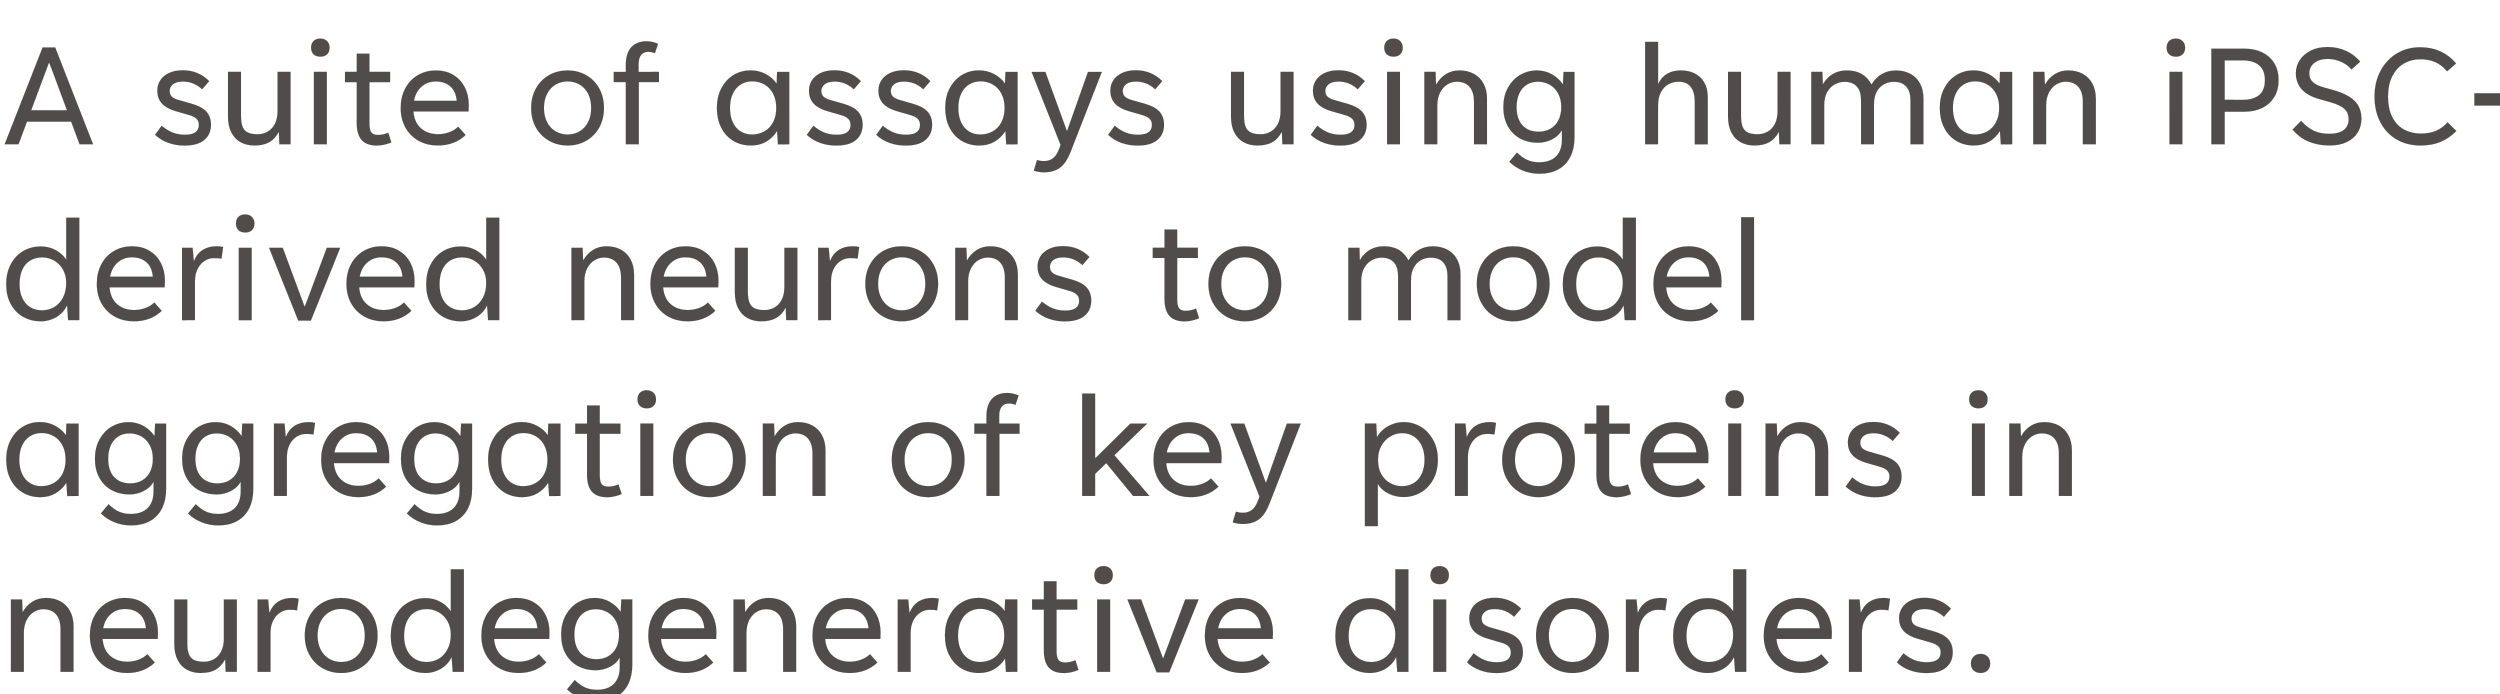 <svg width="118.86" height="33" viewBox="0 0 118.86 33" xmlns="http://www.w3.org/2000/svg"><g fill="#514c4c" stroke="#000"><path d="M4.423 6.86h-.639l-.4-1.076H1.28L.88 6.86H.222l1.803-4.6h.6zM2.319 2.998L1.48 5.246h1.707l-.835-2.248zM8.786 6.92q-.423 0-.781-.129-.358-.128-.63-.38l.312-.43q.249.211.514.319.266.107.592.107.664 0 .664-.47 0-.179-.111-.29-.111-.112-.364-.182l-.63-.182q-.438-.126-.655-.365-.217-.24-.217-.61 0-.264.137-.483.137-.219.412-.35.274-.132.66-.132.375 0 .692.131.317.132.562.384l-.334.386q-.393-.367-.912-.367-.316 0-.473.13-.158.13-.158.315 0 .167.094.266.095.098.321.165l.624.178q.486.137.705.376.219.24.219.622 0 .456-.314.723-.313.267-.93.267zM12.095 6.916q-.36 0-.642-.149-.282-.148-.447-.458-.165-.31-.165-.78V3.42h.616v2.085q0 .33.074.52.074.188.247.274.172.085.473.085.252 0 .467-.119.216-.118.347-.367.132-.249.132-.612V3.42h.616V6.86h-.53l-.023-.579h-.015q-.167.323-.443.479-.277.156-.707.156zM15.234 2.693q-.204 0-.323-.11-.119-.112-.119-.316 0-.2.117-.316.117-.115.325-.115.197 0 .315.12.119.118.119.31 0 .201-.117.314-.117.113-.317.113zm.304 4.167h-.612V3.42h.612zM18.606 6.767q-.133.063-.324.108-.191.044-.355.044-.497 0-.73-.261-.234-.262-.234-.81V3.902h-.56v-.482h.56v-.865h.6v.865h.984v.482h-.983v1.97q0 .312.094.429.095.116.31.116.249 0 .49-.107zM22.287 5.001q0 .145-.011.297h-2.623q.044.527.363.805.32.278.81.278.277 0 .53-.092.252-.093.43-.264l.349.393q-.249.242-.583.37-.334.128-.742.128-.493 0-.894-.217-.4-.217-.632-.622-.232-.404-.232-.942 0-.53.217-.935t.599-.627q.382-.223.857-.223.467 0 .822.21.354.21.547.584.193.375.193.857zm-1.573-1.128q-.393 0-.674.247-.28.247-.361.673h2.037q-.038-.445-.301-.682-.263-.238-.701-.238zM26.988 6.916q-.486 0-.881-.223-.396-.223-.624-.627-.228-.404-.228-.931t.228-.933q.228-.407.624-.63.395-.222.88-.222.483 0 .878.223.395.222.622.629.226.406.226.933t-.226.931q-.227.404-.62.627-.393.223-.88.223zm0-.52q.315 0 .57-.15.253-.15.402-.436.148-.286.148-.675 0-.393-.146-.68-.147-.285-.403-.435-.256-.15-.571-.15-.316 0-.572.15-.256.15-.406.438-.15.287-.15.677 0 .39.15.675.15.286.406.436.256.15.572.15zM31.329 3.42v.483h-.958V6.86h-.616V3.903h-.575v-.482h.575v-.323q0-.571.26-.853.26-.282.735-.282.126 0 .269.033.143.033.265.085l-.148.446q-.156-.064-.32-.064-.21 0-.333.147-.123.147-.123.429v.382zM35.7 6.916q-.468 0-.834-.22-.365-.218-.573-.623-.208-.404-.208-.942 0-.53.214-.937.213-.406.578-.627.366-.22.807-.22.397 0 .726.178.328.178.502.437h.015l.019-.541h.579V6.86l-.538.004-.041-.62h-.015q-.186.3-.497.486-.312.186-.735.186zm.047-.52q.334 0 .598-.15.263-.15.413-.436.15-.286.15-.679 0-.39-.15-.677-.15-.288-.411-.438-.262-.15-.581-.15-.308 0-.55.15-.24.15-.376.436-.135.286-.135.68 0 .392.131.678.132.286.37.436.237.15.541.15zM39.77 6.92q-.424 0-.782-.129-.358-.128-.629-.38l.312-.43q.249.211.514.319.265.107.592.107.664 0 .664-.47 0-.179-.112-.29-.11-.112-.363-.182l-.63-.182q-.439-.126-.656-.365-.217-.24-.217-.61 0-.264.137-.483.138-.219.412-.35.275-.132.66-.132.375 0 .693.131.317.132.562.384l-.334.386q-.393-.367-.913-.367-.315 0-.473.13-.158.13-.158.315 0 .167.095.266.095.098.32.165l.624.178q.486.137.705.376.219.24.219.622 0 .456-.313.723-.314.267-.93.267zM43.071 6.92q-.423 0-.78-.129-.359-.128-.63-.38l.312-.43q.249.211.514.319.265.107.592.107.664 0 .664-.47 0-.179-.112-.29-.11-.112-.363-.182l-.63-.182q-.439-.126-.656-.365-.217-.24-.217-.61 0-.264.137-.483.138-.219.412-.35.275-.132.66-.132.375 0 .693.131.317.132.562.384l-.334.386q-.393-.367-.913-.367-.315 0-.473.13-.158.13-.158.315 0 .167.095.266.095.098.321.165l.623.178q.486.137.705.376.22.24.22.622 0 .456-.314.723-.314.267-.93.267zM46.555 6.916q-.467 0-.833-.22-.365-.218-.573-.623-.208-.404-.208-.942 0-.53.213-.937.214-.406.58-.627.365-.22.806-.22.397 0 .726.178.328.178.502.437h.015l.019-.541h.578V6.86l-.538.004-.04-.62h-.015q-.186.3-.497.486-.312.186-.735.186zm.048-.52q.334 0 .598-.15.263-.15.413-.436.15-.286.15-.679 0-.39-.15-.677-.15-.288-.412-.438-.261-.15-.58-.15-.308 0-.55.15-.24.15-.376.436-.135.286-.135.68 0 .392.131.678.132.286.37.436.237.15.541.15zM49.642 8.192q-.119 0-.25-.02-.132-.02-.24-.058l.152-.505q.1.03.17.041.068.011.15.011.259 0 .435-.131.176-.132.284-.421l.082-.22-1.377-3.468h.653l1.02 2.8h.015l.991-2.8h.657l-1.488 3.806q-.212.546-.516.755-.304.21-.738.21zM54.098 6.92q-.423 0-.781-.129-.358-.128-.63-.38l.313-.43q.248.211.513.319.266.107.592.107.664 0 .664-.47 0-.179-.111-.29-.111-.112-.364-.182l-.63-.182q-.438-.126-.655-.365-.217-.24-.217-.61 0-.264.137-.483.137-.219.412-.35.274-.132.66-.132.375 0 .692.131.317.132.562.384l-.334.386q-.393-.367-.912-.367-.316 0-.473.13-.158.13-.158.315 0 .167.095.266.094.098.32.165l.624.178q.486.137.705.376.219.24.219.622 0 .456-.314.723-.313.267-.93.267zM59.782 6.916q-.36 0-.642-.149-.282-.148-.447-.458-.165-.31-.165-.78V3.42h.616v2.085q0 .33.074.52.074.188.247.274.172.085.473.085.252 0 .467-.119.215-.118.347-.367.132-.249.132-.612V3.42h.616V6.86h-.531l-.022-.579h-.015q-.167.323-.443.479-.277.156-.707.156zM63.73 6.92q-.424 0-.782-.129-.358-.128-.629-.38l.312-.43q.249.211.514.319.265.107.592.107.664 0 .664-.47 0-.179-.111-.29-.112-.112-.364-.182l-.63-.182q-.439-.126-.656-.365-.217-.24-.217-.61 0-.264.138-.483.137-.219.411-.35.275-.132.66-.132.376 0 .693.131.317.132.562.384l-.334.386q-.393-.367-.913-.367-.315 0-.473.13-.157.13-.157.315 0 .167.094.266.095.098.321.165l.623.178q.486.137.705.376.22.24.22.622 0 .456-.314.723-.314.267-.93.267zM66.256 2.693q-.204 0-.323-.11-.119-.112-.119-.316 0-.2.117-.316.117-.115.325-.115.197 0 .315.12.119.118.119.31 0 .201-.117.314-.117.113-.317.113zm.304 4.167h-.612V3.42h.612zM67.721 6.86V3.42h.531l.022.594h.011q.178-.311.46-.488.282-.176.642-.176.382 0 .68.158.296.158.463.464.167.306.167.732V6.86h-.616V4.845q0-.475-.215-.718t-.601-.243q-.234 0-.447.127-.214.126-.349.384-.135.257-.135.628V6.86zM73.198 8.259q-.42 0-.789-.147-.369-.146-.65-.42l.363-.439q.252.249.499.356.246.108.554.108.524 0 .805-.28.282-.28.282-.803v-.438h-.01q-.142.263-.459.427-.317.163-.68.163-.472 0-.843-.202-.37-.203-.582-.585-.212-.382-.212-.909t.219-.922q.219-.395.58-.606.362-.212.785-.212.397 0 .718.18.321.18.522.477h.007l.03-.586h.52V6.53q0 .534-.198.924-.196.39-.57.597-.372.208-.891.208zm-.045-1.996q.312 0 .555-.136.243-.135.382-.4.14-.266.14-.637 0-.374-.15-.647-.148-.273-.4-.416-.252-.143-.56-.143-.312 0-.542.149-.23.148-.352.421-.123.273-.123.636 0 .564.28.868.28.305.77.305zM78.217 6.86V1.989h.613V3.98h.014q.145-.308.416-.47.27-.16.66-.16.36 0 .65.142.29.143.456.43.167.288.167.707v2.23h-.616V4.85q0-.48-.195-.723-.194-.243-.577-.243-.252 0-.474.117-.223.117-.362.375-.14.258-.14.655V6.86zM83.412 6.916q-.36 0-.642-.149-.282-.148-.447-.458-.165-.31-.165-.78V3.42h.616v2.085q0 .33.074.52.074.188.246.274.173.085.474.085.252 0 .467-.119.215-.118.347-.367.132-.249.132-.612V3.42h.615V6.86h-.53l-.022-.579h-.015q-.167.323-.444.479-.276.156-.706.156zM86.116 6.86V3.42h.53l.016.58h.01q.19-.32.476-.485.286-.165.657-.165.411 0 .699.163.287.164.466.494h.018q.186-.315.484-.486.299-.17.659-.17.386 0 .682.153.297.154.466.455.169.3.169.73V6.86h-.616V4.764q0-.423-.202-.65-.202-.226-.592-.226-.263 0-.477.123-.213.122-.34.36-.125.237-.125.57V6.86h-.613v-2.1q0-.43-.204-.651-.204-.22-.586-.22-.234 0-.456.118-.223.119-.366.37-.142.25-.142.62V6.86zM93.84 6.916q-.467 0-.832-.22-.365-.218-.573-.623-.208-.404-.208-.942 0-.53.213-.937.214-.406.58-.627.365-.22.806-.22.397 0 .725.178.329.178.503.437h.015l.019-.541h.578V6.86l-.538.004-.04-.62h-.015q-.186.3-.497.486-.312.186-.735.186zm.05-.52q.333 0 .597-.15.263-.15.413-.436.15-.286.15-.679 0-.39-.15-.677-.15-.288-.412-.438-.261-.15-.58-.15-.308 0-.55.15-.24.15-.376.436-.135.286-.135.68 0 .392.131.678.132.286.37.436.237.15.541.15zM96.668 6.86V3.42h.53l.023.594h.011q.178-.311.46-.488.282-.176.642-.176.382 0 .679.158.297.158.464.464.167.306.167.732V6.86h-.616V4.845q0-.475-.215-.718-.216-.243-.601-.243-.234 0-.448.127-.213.126-.348.384-.136.257-.136.628V6.86zM103.454 2.693q-.204 0-.323-.11-.119-.112-.119-.316 0-.2.117-.316.117-.115.325-.115.197 0 .315.12.119.118.119.31 0 .201-.117.314-.117.113-.317.113zm.304 4.167h-.612V3.42h.612zM105.138 6.86V2.315h1.573q.475 0 .843.176.367.177.573.514.206.338.206.805 0 .468-.208.807-.208.34-.575.516t-.839.176h-.942V6.86zm1.47-2.111q.526 0 .801-.228t.275-.71q0-.48-.279-.711-.278-.232-.797-.232h-.839v1.88zM110.77 6.916q-1.139 0-1.773-.754l.408-.415q.286.323.601.47.315.146.746.146.441 0 .677-.18.236-.18.236-.521 0-.297-.199-.485-.198-.187-.677-.32l-.512-.145q-.575-.163-.848-.473-.273-.31-.273-.766 0-.323.182-.607t.522-.456q.339-.173.792-.173.497 0 .898.188.4.187.66.506l-.412.371q-.19-.23-.492-.365-.302-.136-.632-.136-.29 0-.488.093t-.297.248q-.098.156-.098.345 0 .249.156.405.156.156.53.263l.438.123q.716.2 1.035.525.32.324.32.84 0 .371-.18.66-.18.29-.52.451-.34.162-.8.162zM115.082 6.916q-.657 0-1.152-.295-.496-.295-.765-.824-.269-.529-.269-1.208 0-.686.286-1.22.286-.535.777-.828.492-.293 1.093-.293.545 0 .97.193.425.193.751.575l-.43.375q-.249-.3-.558-.438-.31-.137-.715-.137-.434 0-.782.204-.35.204-.551.605-.203.4-.203.964 0 .568.197.965t.551.597q.354.2.818.2.408 0 .716-.13.308-.129.55-.404l.419.412q-.353.353-.761.52-.408.167-.942.167zM117.642 4.437h2.296v.583h-2.296z" stroke-width=".004"/></g><g fill="#514c4c" stroke="#000"><path d="M1.933 15.276q-.453 0-.826-.208-.372-.208-.591-.607-.22-.399-.22-.94 0-.557.222-.965.22-.408.593-.623.373-.215.83-.215.382 0 .699.17.317.17.503.45h.007v-1.99h.62v4.872h-.531l-.048-.698h-.008q-.092.212-.278.384-.185.173-.438.271-.252.099-.534.099zm.067-.52q.311 0 .573-.152.262-.152.42-.449.157-.297.157-.708 0-.364-.16-.64-.16-.277-.42-.423-.262-.147-.567-.147-.319 0-.562.145-.243.144-.378.432-.135.288-.135.707 0 .382.135.662t.377.427q.24.146.56.146zM7.84 13.361q0 .145-.012.297H5.205q.045.527.364.805t.809.278q.278 0 .53-.092.253-.093.43-.264l.35.393q-.25.242-.583.37-.334.128-.742.128-.494 0-.894-.217t-.633-.622q-.232-.404-.232-.942 0-.53.217-.935t.6-.627q.382-.223.857-.223.467 0 .821.21.355.21.548.584.193.375.193.857zm-1.574-1.128q-.393 0-.673.247t-.362.673h2.037q-.037-.445-.3-.682-.264-.238-.702-.238zM8.656 15.22v-3.44h.5l.056.62h.015q.137-.345.412-.517.275-.173.672-.173.174 0 .296.037l-.078.55q-.081-.015-.154-.021-.072-.006-.21-.006-.222 0-.428.127-.206.126-.337.376-.132.25-.132.603v1.844zM11.661 11.053q-.204 0-.323-.11-.118-.112-.118-.316 0-.2.116-.316.117-.115.325-.115.197 0 .315.12.12.118.12.31 0 .201-.118.314-.117.113-.317.113zm.304 4.167h-.612v-3.44h.612zM14.778 15.242h-.598l-1.387-3.461h.649l1.031 2.782h.026l1.04-2.782h.634zM19.708 13.361q0 .145-.01.297h-2.624q.045.527.364.805t.809.278q.278 0 .53-.092.252-.093.43-.264l.35.393q-.25.242-.583.37-.334.128-.742.128-.494 0-.894-.217-.401-.217-.633-.622-.232-.404-.232-.942 0-.53.217-.935t.6-.627q.381-.223.856-.223.468 0 .822.21.354.21.547.584.193.375.193.857zm-1.573-1.128q-.393 0-.673.247t-.362.673h2.037q-.037-.445-.3-.682-.264-.238-.702-.238zM21.901 15.276q-.453 0-.825-.208-.373-.208-.592-.607-.22-.399-.22-.94 0-.557.222-.965.22-.408.593-.623.373-.215.83-.215.382 0 .699.17.317.17.503.45h.007v-1.99h.62v4.872h-.531l-.048-.698h-.008q-.092.212-.278.384-.185.173-.438.271-.252.099-.534.099zm.067-.52q.311 0 .573-.152.262-.152.42-.449.157-.297.157-.708 0-.364-.16-.64-.16-.277-.42-.423-.262-.147-.566-.147-.32 0-.563.145-.243.144-.378.432-.135.288-.135.707 0 .382.135.662t.377.427q.24.146.56.146zM27.17 15.22v-3.44h.53l.022.594h.011q.178-.311.46-.488.282-.176.642-.176.382 0 .68.158.296.158.463.464.167.306.167.732v2.156h-.616v-2.015q0-.475-.215-.718t-.601-.243q-.234 0-.447.127-.214.126-.349.384-.135.257-.135.628v1.837zM34.16 13.361q0 .145-.012.297h-2.623q.045.527.364.805t.809.278q.278 0 .53-.092.252-.093.43-.264l.35.393q-.25.242-.583.37-.334.128-.742.128-.494 0-.894-.217-.401-.217-.633-.622-.232-.404-.232-.942 0-.53.217-.935t.6-.627q.382-.223.856-.223.468 0 .822.21.355.21.547.584.193.375.193.857zm-1.574-1.128q-.393 0-.673.247t-.362.673h2.037q-.037-.445-.3-.682-.264-.238-.702-.238zM36.193 15.276q-.36 0-.642-.149-.282-.148-.447-.458-.165-.31-.165-.78V11.78h.615v2.085q0 .33.075.52.074.188.246.274.173.085.473.085.253 0 .468-.119.215-.118.347-.367.131-.249.131-.612V11.78h.616v3.439h-.53l-.022-.579h-.015q-.167.323-.444.479-.276.156-.706.156zM38.897 15.22v-3.44h.501l.056.62h.015q.137-.345.411-.517.275-.173.672-.173.174 0 .297.037l-.078.55q-.082-.015-.154-.021-.072-.006-.21-.006-.222 0-.428.127-.206.126-.338.376-.132.25-.132.603v1.844zM42.875 15.276q-.486 0-.882-.223-.395-.223-.623-.627-.228-.404-.228-.931t.228-.933q.228-.407.623-.63.396-.222.882-.222.482 0 .877.223.395.222.621.629.227.406.227.933t-.227.931q-.226.404-.62.627-.392.223-.878.223zm0-.52q.315 0 .57-.15.253-.15.402-.436.148-.286.148-.675 0-.393-.147-.68-.146-.285-.402-.435-.256-.15-.571-.15-.316 0-.572.15-.256.15-.406.438-.15.287-.15.677 0 .39.15.675.15.286.406.436.256.15.572.15zM45.416 15.22v-3.44h.53l.023.594h.01q.179-.311.461-.488.282-.176.642-.176.382 0 .679.158.297.158.464.464.167.306.167.732v2.156h-.616v-2.015q0-.475-.216-.718-.215-.243-.6-.243-.234 0-.448.127-.213.126-.348.384-.136.257-.136.628v1.837zM50.636 15.28q-.423 0-.78-.129-.359-.128-.63-.38l.312-.43q.249.211.514.319.265.107.592.107.664 0 .664-.47 0-.179-.112-.29-.11-.112-.363-.182l-.63-.182q-.439-.126-.656-.365-.217-.24-.217-.61 0-.264.137-.483.138-.219.412-.35.275-.132.66-.132.375 0 .693.131.317.132.562.384l-.334.386q-.393-.367-.913-.367-.315 0-.473.13-.158.13-.158.315 0 .167.095.266.095.098.321.165l.623.178q.486.137.705.376.22.24.22.622 0 .456-.314.723-.314.267-.93.267zM57.01 15.127q-.133.063-.324.108-.191.044-.355.044-.497 0-.73-.261-.234-.262-.234-.81v-1.945h-.56v-.482h.56v-.865h.6v.865h.984v.482h-.983v1.97q0 .312.094.429.095.116.31.116.249 0 .49-.107zM59.188 15.276q-.486 0-.881-.223t-.623-.627q-.229-.404-.229-.931t.229-.933q.228-.407.623-.63.395-.222.881-.222.482 0 .878.223.395.222.621.629.226.406.226.933t-.226.931q-.226.404-.62.627-.393.223-.879.223zm0-.52q.315 0 .57-.15.254-.15.402-.436.149-.286.149-.675 0-.393-.147-.68-.147-.285-.403-.435-.256-.15-.57-.15-.316 0-.572.15-.256.15-.407.438-.15.287-.15.677 0 .39.15.675.15.286.407.436.256.15.571.15zM64.104 15.22v-3.44h.53l.015.58h.012q.189-.32.474-.485.286-.165.657-.165.412 0 .7.163.287.164.465.494h.019q.185-.315.484-.486.299-.17.658-.17.386 0 .683.153.297.154.466.455.169.3.169.73v2.171h-.616v-2.096q0-.423-.203-.65-.202-.226-.591-.226-.264 0-.477.123-.213.122-.34.36-.126.237-.126.57v1.919h-.612v-2.1q0-.43-.204-.651-.204-.22-.586-.22-.234 0-.456.118-.223.119-.366.37-.143.25-.143.62v1.863zM71.947 15.276q-.486 0-.88-.223-.396-.223-.624-.627-.228-.404-.228-.931t.228-.933q.228-.407.623-.63.395-.222.881-.222.483 0 .878.223.395.222.621.629.227.406.227.933t-.227.931q-.226.404-.62.627-.393.223-.879.223zm0-.52q.316 0 .57-.15.254-.15.402-.436.149-.286.149-.675 0-.393-.147-.68-.146-.285-.402-.435-.256-.15-.572-.15-.315 0-.571.15-.256.15-.406.438-.15.287-.15.677 0 .39.15.675.15.286.406.436.256.15.571.15zM75.94 15.276q-.453 0-.826-.208-.373-.208-.592-.607-.219-.399-.219-.94 0-.557.221-.965.22-.408.594-.623.373-.215.829-.215.382 0 .7.17.316.17.502.45h.007v-1.99h.62v4.872h-.53l-.049-.698h-.007q-.093.212-.278.384-.186.173-.438.271-.253.099-.535.099zm.066-.52q.312 0 .573-.152.262-.152.42-.449.157-.297.157-.708 0-.364-.16-.64-.159-.277-.42-.423-.262-.147-.566-.147-.32 0-.562.145-.243.144-.379.432-.135.288-.135.707 0 .382.135.662.136.28.377.427.241.146.56.146zM81.846 13.361q0 .145-.011.297h-2.623q.044.527.363.805.32.278.81.278.277 0 .53-.092.252-.093.43-.264l.349.393q-.249.242-.583.37-.334.128-.742.128-.493 0-.894-.217-.4-.217-.632-.622-.232-.404-.232-.942 0-.53.217-.935t.599-.627q.382-.223.857-.223.468 0 .822.21.354.21.547.584.193.375.193.857zm-1.573-1.128q-.393 0-.673.247t-.362.673h2.037q-.037-.445-.3-.682-.264-.238-.702-.238zM83.393 15.22h-.612v-4.89h.612z" stroke-width=".004"/></g><g fill="#514c4c" stroke="#000"><path d="M1.91 23.636q-.467 0-.832-.22-.366-.218-.573-.623-.208-.404-.208-.942 0-.53.213-.937.213-.406.579-.627.365-.22.807-.22.397 0 .725.178.329.178.503.437h.015l.018-.541h.58v3.439l-.539.004-.04-.62h-.015q-.186.3-.498.486-.311.186-.734.186zm.049-.52q.334 0 .597-.15.264-.15.414-.436.15-.286.15-.679 0-.39-.15-.677-.15-.288-.412-.438-.261-.15-.58-.15-.308 0-.55.15-.24.15-.376.436-.136.286-.136.68 0 .392.132.678.132.286.37.436.237.15.541.15zM6.237 24.979q-.42 0-.789-.147-.369-.146-.65-.42l.363-.439q.252.249.499.356.247.108.555.108.523 0 .805-.28.282-.28.282-.803v-.438H7.29q-.14.263-.458.427-.317.163-.68.163-.472 0-.843-.202-.37-.203-.582-.585-.212-.382-.212-.909t.22-.922q.218-.395.58-.606.362-.212.784-.212.397 0 .718.18.321.18.522.477h.007l.03-.586h.52v3.109q0 .534-.197.924t-.57.597q-.373.208-.892.208zm-.045-1.996q.312 0 .555-.136.243-.135.382-.4.14-.266.14-.637 0-.374-.15-.647-.148-.273-.4-.416-.252-.143-.56-.143-.312 0-.542.149-.23.148-.352.421-.123.273-.123.636 0 .564.28.868.28.305.77.305zM10.381 24.979q-.42 0-.788-.147-.37-.146-.652-.42l.364-.439q.252.249.5.356.246.108.554.108.523 0 .805-.28.282-.28.282-.803v-.438h-.011q-.141.263-.459.427-.317.163-.68.163-.472 0-.843-.202-.37-.203-.582-.585-.211-.382-.211-.909t.218-.922q.22-.395.581-.606.362-.212.785-.212.397 0 .718.18.32.18.52.477h.008l.03-.586h.52v3.109q0 .534-.197.924t-.57.597q-.373.208-.892.208zm-.045-1.996q.312 0 .555-.136.243-.135.382-.4.14-.266.14-.637 0-.374-.149-.647-.148-.273-.4-.416-.253-.143-.56-.143-.313 0-.543.149-.23.148-.352.421-.122.273-.122.636 0 .564.28.868.28.305.77.305zM13.026 23.58v-3.44h.501l.056.62h.015q.137-.345.412-.517.274-.173.671-.173.174 0 .297.037l-.078.55q-.082-.015-.154-.021-.072-.006-.21-.006-.222 0-.428.127-.206.126-.338.376-.131.25-.131.603v1.844zM18.506 21.721q0 .145-.01.297h-2.624q.045.527.364.805t.808.278q.279 0 .531-.092.252-.093.43-.264l.35.393q-.25.242-.583.37-.334.128-.742.128-.494 0-.895-.217-.4-.217-.632-.622-.232-.404-.232-.942 0-.53.217-.935t.6-.627q.381-.223.856-.223.468 0 .822.21.354.21.547.584.193.375.193.857zm-1.573-1.128q-.393 0-.673.247t-.362.673h2.037q-.037-.445-.3-.682-.264-.238-.702-.238zM20.784 24.979q-.419 0-.788-.147-.37-.146-.651-.42l.363-.439q.253.249.5.356.246.108.554.108.523 0 .805-.28.282-.28.282-.803v-.438h-.011q-.141.263-.458.427-.317.163-.681.163-.471 0-.842-.202-.371-.203-.583-.585-.211-.382-.211-.909t.219-.922q.219-.395.58-.606.362-.212.785-.212.397 0 .718.18.32.18.521.477h.008l.03-.586h.519v3.109q0 .534-.197.924t-.57.597q-.372.208-.892.208zm-.044-1.996q.311 0 .554-.136.243-.135.383-.4.139-.266.139-.637 0-.374-.149-.647-.148-.273-.4-.416-.253-.143-.56-.143-.312 0-.542.149-.23.148-.353.421-.122.273-.122.636 0 .564.28.868.28.305.77.305zM24.82 23.636q-.467 0-.832-.22-.365-.218-.573-.623-.208-.404-.208-.942 0-.53.213-.937.214-.406.58-.627.365-.22.806-.22.397 0 .725.178.329.178.503.437h.015l.019-.541h.578v3.439l-.538.004-.04-.62h-.015q-.186.3-.497.486-.312.186-.735.186zm.05-.52q.333 0 .597-.15.263-.15.413-.436.15-.286.15-.679 0-.39-.15-.677-.15-.288-.412-.438-.261-.15-.58-.15-.308 0-.55.15-.24.15-.376.436-.135.286-.135.68 0 .392.131.678.132.286.37.436.237.15.541.15zM29.555 23.487q-.133.063-.325.108-.19.044-.354.044-.497 0-.73-.261-.235-.262-.235-.81v-1.945h-.56v-.482h.56v-.865h.602v.865h.983v.482h-.983v1.97q0 .312.094.429.095.116.31.116.249 0 .49-.107zM30.753 19.413q-.204 0-.322-.11-.119-.112-.119-.316 0-.2.117-.316.117-.115.324-.115.197 0 .316.12.119.118.119.31 0 .201-.117.314-.117.113-.318.113zm.305 4.167h-.612v-3.44h.612zM33.729 23.636q-.486 0-.881-.223t-.623-.627q-.229-.404-.229-.931t.229-.933q.228-.407.623-.63.395-.222.881-.222.482 0 .877.223.396.222.622.629.226.406.226.933t-.226.931q-.226.404-.62.627-.393.223-.879.223zm0-.52q.315 0 .57-.15.254-.15.402-.436.148-.286.148-.675 0-.393-.146-.68-.147-.285-.403-.435-.256-.15-.571-.15-.315 0-.571.15-.256.15-.407.438-.15.287-.15.677 0 .39.15.675.15.286.407.436.256.15.571.15zM36.27 23.58v-3.44h.531l.022.594h.011q.179-.311.46-.488.282-.176.642-.176.382 0 .68.158.296.158.463.464.167.306.167.732v2.156h-.616v-2.015q0-.475-.215-.718t-.601-.243q-.234 0-.447.127-.214.126-.349.384-.135.257-.135.628v1.837zM44.132 23.636q-.486 0-.88-.223-.396-.223-.624-.627-.228-.404-.228-.931t.228-.933q.228-.407.623-.63.395-.222.881-.222.483 0 .878.223.395.222.621.629.227.406.227.933t-.227.931q-.226.404-.62.627-.393.223-.879.223zm0-.52q.316 0 .57-.15.254-.15.402-.436.149-.286.149-.675 0-.393-.147-.68-.146-.285-.402-.435-.256-.15-.572-.15-.315 0-.571.15-.256.15-.406.438-.15.287-.15.677 0 .39.15.675.15.286.406.436.256.15.571.15zM48.473 20.14v.483h-.957v2.957H46.9v-2.957h-.575v-.482h.575v-.323q0-.571.26-.853.26-.282.734-.282.127 0 .27.033.142.033.265.085l-.149.446q-.156-.064-.319-.064-.211 0-.334.147-.122.147-.122.429v.382zM54.647 23.58h-.772l-1.28-1.562-.53.512v1.05h-.613v-4.871h.613v3.06h.03l1.647-1.628h.794l-1.555 1.502zM58.079 21.721q0 .145-.011.297h-2.623q.044.527.363.805.32.278.809.278.278 0 .53-.092.253-.093.43-.264l.35.393q-.249.242-.583.37-.334.128-.742.128-.493 0-.894-.217-.4-.217-.633-.622-.231-.404-.231-.942 0-.53.217-.935t.599-.627q.382-.223.857-.223.467 0 .822.21.354.21.547.584.193.375.193.857zm-1.573-1.128q-.394 0-.674.247t-.361.673h2.036q-.037-.445-.3-.682-.264-.238-.701-.238zM59.1 24.912q-.12 0-.251-.02-.132-.02-.24-.058l.152-.505q.1.03.17.041.068.011.15.011.26 0 .435-.131.177-.132.284-.421l.082-.22-1.377-3.468h.653l1.02 2.8h.016l.99-2.8h.657l-1.488 3.806q-.211.546-.516.755-.304.21-.738.21zM64.894 25.016V20.14h.538l.03.638h.007q.108-.197.3-.358.19-.162.444-.256.254-.095.533-.095.43 0 .8.22.368.222.591.628.223.406.223.937 0 .541-.223.944-.223.403-.594.618-.37.215-.805.215-.374 0-.708-.158-.334-.157-.516-.45h-.008v1.992zm1.77-1.9q.304 0 .545-.144.242-.145.38-.43.14-.287.14-.687 0-.375-.132-.66-.132-.286-.375-.444-.243-.158-.562-.158-.296 0-.56.156-.263.156-.425.444-.161.287-.161.662 0 .419.165.703t.429.421q.263.137.556.137zM69.176 23.58v-3.44h.5l.056.62h.015q.137-.345.412-.517.275-.173.672-.173.174 0 .296.037l-.078.55q-.081-.015-.154-.021-.072-.006-.21-.006-.222 0-.428.127-.206.126-.337.376-.132.25-.132.603v1.844zM73.153 23.636q-.486 0-.881-.223t-.623-.627q-.229-.404-.229-.931t.229-.933q.228-.407.623-.63.395-.222.881-.222.482 0 .878.223.395.222.621.629.226.406.226.933t-.226.931q-.226.404-.62.627-.393.223-.879.223zm0-.52q.315 0 .57-.15.254-.15.402-.436.149-.286.149-.675 0-.393-.147-.68-.147-.285-.403-.435-.256-.15-.57-.15-.316 0-.572.15-.256.15-.407.438-.15.287-.15.677 0 .39.15.675.15.286.407.436.256.15.571.15zM77.546 23.487q-.134.063-.325.108-.19.044-.354.044-.497 0-.73-.261-.235-.262-.235-.81v-1.945h-.56v-.482h.56v-.865h.601v.865h.984v.482h-.984v1.97q0 .312.095.429.095.116.31.116.248 0 .49-.107zM81.226 21.721q0 .145-.01.297h-2.624q.045.527.364.805t.809.278q.278 0 .53-.092.252-.093.43-.264l.35.393q-.25.242-.583.37-.334.128-.742.128-.494 0-.894-.217-.401-.217-.633-.622-.232-.404-.232-.942 0-.53.217-.935t.6-.627q.382-.223.856-.223.468 0 .822.21.355.21.547.584.193.375.193.857zm-1.573-1.128q-.393 0-.673.247t-.362.673h2.037q-.037-.445-.3-.682-.264-.238-.702-.238zM82.477 19.413q-.204 0-.323-.11-.119-.112-.119-.316 0-.2.117-.316.117-.115.325-.115.196 0 .315.12.119.118.119.31 0 .201-.117.314-.117.113-.317.113zm.304 4.167h-.612v-3.44h.612zM83.942 23.58v-3.44h.53l.023.594h.011q.178-.311.46-.488.282-.176.642-.176.382 0 .68.158.296.158.463.464.167.306.167.732v2.156h-.616v-2.015q0-.475-.215-.718t-.601-.243q-.234 0-.447.127-.214.126-.35.384-.135.257-.135.628v1.837zM89.162 23.64q-.423 0-.78-.129-.359-.128-.63-.38l.312-.43q.249.211.514.319.265.107.592.107.664 0 .664-.47 0-.179-.111-.29-.112-.112-.364-.182l-.63-.182q-.438-.126-.655-.365-.218-.24-.218-.61 0-.264.138-.483.137-.219.412-.35.274-.132.66-.132.375 0 .692.131.317.132.562.384l-.334.386q-.393-.367-.913-.367-.315 0-.473.13-.157.13-.157.315 0 .167.094.266.095.098.321.165l.624.178q.486.137.704.376.22.24.22.622 0 .456-.314.723-.314.267-.93.267zM94.064 19.413q-.205 0-.323-.11-.119-.112-.119-.316 0-.2.117-.316.117-.115.325-.115.196 0 .315.12.119.118.119.31 0 .201-.117.314-.117.113-.317.113zm.304 4.167h-.612v-3.44h.612zM95.53 23.58v-3.44h.53l.022.594h.011q.178-.311.46-.488.282-.176.642-.176.382 0 .679.158.297.158.464.464.167.306.167.732v2.156h-.616v-2.015q0-.475-.215-.718-.216-.243-.602-.243-.233 0-.447.127-.213.126-.348.384-.136.257-.136.628v1.837z" stroke-width=".004"/></g><g fill="#514c4c" stroke="#000"><path d="M.52 31.94V28.5h.53l.022.594h.011q.178-.311.46-.488.282-.176.642-.176.382 0 .68.158.296.158.463.464.167.306.167.732v2.156h-.616v-2.015q0-.475-.215-.718t-.601-.243q-.234 0-.447.127-.214.126-.349.384-.135.257-.135.628v1.837zM7.51 30.081q0 .145-.012.297H4.875q.045.527.364.805t.809.278q.278 0 .53-.092.252-.093.43-.264l.35.393q-.25.242-.583.37-.334.128-.742.128-.494 0-.894-.217-.401-.217-.633-.622-.232-.404-.232-.942 0-.53.217-.935t.6-.627q.381-.223.856-.223.468 0 .822.21.354.21.547.584.193.375.193.857zm-1.574-1.128q-.393 0-.673.247t-.362.673h2.037q-.037-.445-.3-.682-.264-.238-.702-.238zM9.543 31.996q-.36 0-.642-.149-.282-.148-.447-.458-.166-.31-.166-.78V28.5h.616v2.085q0 .33.075.52.074.188.246.274.173.085.473.085.253 0 .468-.119.215-.118.347-.367.131-.249.131-.612V28.5h.616v3.439h-.53l-.022-.579h-.015q-.167.323-.444.479-.276.156-.706.156zM12.247 31.94V28.5h.501l.056.62h.015q.137-.345.411-.517.275-.173.672-.173.174 0 .297.037l-.078.55q-.082-.015-.154-.021-.072-.006-.21-.006-.222 0-.428.127-.206.126-.338.376-.132.25-.132.603v1.844zM16.225 31.996q-.487 0-.882-.223t-.623-.627q-.228-.404-.228-.931t.228-.933q.228-.407.623-.63.395-.222.882-.222.482 0 .877.223.395.222.621.629.227.406.227.933t-.227.931q-.226.404-.62.627-.392.223-.878.223zm0-.52q.315 0 .569-.15.254-.15.403-.436.148-.286.148-.675 0-.393-.147-.68-.146-.285-.402-.435-.256-.15-.571-.15-.316 0-.572.15-.256.15-.406.438-.15.287-.15.677 0 .39.15.675.15.286.406.436.256.15.572.15zM20.217 31.996q-.453 0-.826-.208-.373-.208-.592-.607-.219-.399-.219-.94 0-.557.221-.965.221-.408.594-.623.373-.215.83-.215.381 0 .698.17.318.17.503.45h.008v-1.99h.62v4.872h-.531l-.049-.698h-.007q-.093.212-.278.384-.186.173-.438.271-.252.099-.534.099zm.066-.52q.312 0 .574-.152.261-.152.419-.449.158-.297.158-.708 0-.364-.16-.64-.16-.277-.421-.423-.262-.147-.566-.147-.319 0-.562.145-.243.144-.378.432-.136.288-.136.707 0 .382.136.662.135.28.376.427.241.146.56.146zM26.123 30.081q0 .145-.01.297h-2.624q.045.527.364.805t.808.278q.279 0 .53-.092.253-.093.431-.264l.35.393q-.25.242-.583.37-.334.128-.742.128-.494 0-.895-.217-.4-.217-.632-.622-.232-.404-.232-.942 0-.53.217-.935t.6-.627q.381-.223.856-.223.468 0 .822.21.354.21.547.584.193.375.193.857zm-1.573-1.128q-.393 0-.673.247t-.362.673h2.037q-.037-.445-.3-.682-.264-.238-.702-.238zM28.401 33.339q-.419 0-.788-.147-.37-.146-.651-.42l.363-.439q.253.249.5.356.246.108.554.108.523 0 .805-.28.282-.28.282-.803v-.438h-.011q-.141.263-.458.427-.318.163-.681.163-.471 0-.842-.202-.371-.203-.583-.585-.211-.382-.211-.909t.219-.922q.219-.395.58-.606.362-.212.785-.212.397 0 .718.18.32.18.521.477h.008l.03-.586h.519v3.109q0 .534-.197.924t-.57.597q-.372.208-.892.208zm-.044-1.996q.311 0 .554-.136.243-.135.383-.4.139-.266.139-.637 0-.374-.149-.647-.148-.273-.4-.416-.253-.143-.56-.143-.312 0-.542.149-.23.148-.353.421-.122.273-.122.636 0 .564.28.868.28.305.77.305zM34.06 30.081q0 .145-.012.297h-2.623q.045.527.364.805t.808.278q.279 0 .531-.092.252-.093.43-.264l.35.393q-.25.242-.583.37-.334.128-.742.128-.494 0-.895-.217-.4-.217-.632-.622-.232-.404-.232-.942 0-.53.217-.935t.6-.627q.381-.223.856-.223.468 0 .822.21.354.21.547.584.193.375.193.857zm-1.574-1.128q-.393 0-.673.247t-.362.673h2.037q-.037-.445-.3-.682-.264-.238-.702-.238zM34.875 31.94V28.5h.531l.022.594h.011q.178-.311.46-.488.282-.176.642-.176.382 0 .68.158.296.158.463.464.167.306.167.732v2.156h-.616v-2.015q0-.475-.215-.718t-.601-.243q-.234 0-.447.127-.214.126-.349.384-.135.257-.135.628v1.837zM41.865 30.081q0 .145-.01.297H39.23q.045.527.364.805t.809.278q.278 0 .53-.092.252-.093.43-.264l.35.393q-.25.242-.583.37-.334.128-.742.128-.494 0-.894-.217-.401-.217-.633-.622-.232-.404-.232-.942 0-.53.217-.935t.6-.627q.382-.223.856-.223.468 0 .822.21.355.21.547.584.193.375.193.857zm-1.573-1.128q-.393 0-.673.247t-.362.673h2.037q-.037-.445-.3-.682-.264-.238-.702-.238zM42.682 31.94V28.5h.5l.056.62h.015q.137-.345.412-.517.274-.173.671-.173.175 0 .297.037l-.078.55q-.081-.015-.154-.021-.072-.006-.21-.006-.222 0-.428.127-.206.126-.337.376-.132.25-.132.603v1.844zM46.54 31.996q-.467 0-.833-.22-.365-.218-.573-.623-.208-.404-.208-.942 0-.53.214-.937.213-.406.578-.627.366-.22.807-.22.397 0 .726.178.328.178.502.437h.015l.019-.541h.579v3.439l-.538.004-.041-.62h-.015q-.186.3-.497.486-.312.186-.735.186zm.048-.52q.334 0 .598-.15.263-.15.413-.436.15-.286.15-.679 0-.39-.15-.677-.15-.288-.411-.438-.262-.15-.581-.15-.308 0-.55.15-.24.15-.376.436-.135.286-.135.68 0 .392.132.678.131.286.369.436.237.15.541.15zM51.274 31.847q-.133.063-.324.108-.191.044-.355.044-.497 0-.73-.261-.234-.262-.234-.81v-1.945h-.56v-.482h.56v-.865h.6v.865h.984v.482h-.983v1.97q0 .312.094.429.095.116.31.116.249 0 .49-.107zM52.473 27.773q-.204 0-.323-.11-.119-.112-.119-.316 0-.2.117-.316.117-.115.325-.115.196 0 .315.12.119.118.119.31 0 .201-.117.314-.117.113-.317.113zm.304 4.167h-.612V28.5h.612zM55.59 31.962h-.598l-1.388-3.461h.65l1.031 2.782h.026l1.039-2.782h.634zM60.52 30.081q0 .145-.011.297h-2.623q.044.527.363.805.32.278.81.278.278 0 .53-.092.252-.093.43-.264l.349.393q-.249.242-.583.37-.333.128-.742.128-.493 0-.894-.217-.4-.217-.632-.622-.232-.404-.232-.942 0-.53.217-.935t.599-.627q.382-.223.857-.223.468 0 .822.21.354.21.547.584.193.375.193.857zm-1.573-1.128q-.393 0-.673.247t-.362.673h2.037q-.037-.445-.3-.682-.264-.238-.702-.238zM65.124 31.996q-.452 0-.825-.208-.373-.208-.592-.607-.219-.399-.219-.94 0-.557.22-.965.222-.408.595-.623.372-.215.829-.215.382 0 .7.17.316.17.502.45h.007v-1.99h.62v4.872h-.53l-.049-.698h-.007q-.093.212-.279.384-.185.173-.437.271-.253.099-.535.099zm.067-.52q.312 0 .573-.152.262-.152.42-.449.157-.297.157-.708 0-.364-.16-.64-.159-.277-.42-.423-.262-.147-.566-.147-.32 0-.562.145-.243.144-.379.432-.135.288-.135.707 0 .382.135.662.136.28.377.427.241.146.56.146zM68.452 27.773q-.204 0-.322-.11-.12-.112-.12-.316 0-.2.118-.316.117-.115.324-.115.197 0 .316.12.118.118.118.31 0 .201-.116.314-.117.113-.318.113zm.305 4.167h-.613V28.5h.613zM71.16 32q-.422 0-.78-.129-.358-.128-.63-.38l.313-.43q.248.211.513.319.266.107.592.107.664 0 .664-.47 0-.179-.111-.29-.111-.112-.364-.182l-.63-.182q-.438-.126-.655-.365-.217-.24-.217-.61 0-.264.137-.483.137-.219.412-.35.274-.132.66-.132.375 0 .692.131.317.132.562.384l-.334.386q-.393-.367-.912-.367-.316 0-.473.13-.158.13-.158.315 0 .167.095.266.094.098.32.165l.624.178q.486.137.705.376.219.24.219.622 0 .456-.314.723-.313.267-.93.267zM74.763 31.996q-.486 0-.88-.223-.396-.223-.624-.627-.228-.404-.228-.931t.228-.933q.228-.407.623-.63.395-.222.881-.222.483 0 .878.223.395.222.621.629.227.406.227.933t-.227.931q-.226.404-.62.627-.393.223-.879.223zm0-.52q.316 0 .57-.15.254-.15.402-.436.149-.286.149-.675 0-.393-.147-.68-.146-.285-.402-.435-.256-.15-.572-.15-.315 0-.571.15-.256.15-.406.438-.15.287-.15.677 0 .39.15.675.15.286.406.436.256.15.571.15zM77.305 31.94V28.5h.5l.056.62h.015q.137-.345.412-.517.275-.173.672-.173.174 0 .296.037l-.078.55q-.081-.015-.154-.021-.072-.006-.21-.006-.222 0-.428.127-.206.126-.337.376-.132.25-.132.603v1.844zM81.186 31.996q-.453 0-.826-.208-.373-.208-.592-.607-.219-.399-.219-.94 0-.557.221-.965.22-.408.594-.623.373-.215.829-.215.382 0 .7.17.317.17.502.45h.008v-1.99h.62v4.872h-.531l-.049-.698h-.007q-.093.212-.278.384-.186.173-.438.271-.252.099-.534.099zm.066-.52q.312 0 .574-.152.261-.152.419-.449.158-.297.158-.708 0-.364-.16-.64-.16-.277-.421-.423-.262-.147-.566-.147-.319 0-.562.145-.243.144-.378.432-.136.288-.136.707 0 .382.136.662.135.28.376.427.241.146.56.146zM87.092 30.081q0 .145-.011.297h-2.623q.044.527.364.805.319.278.808.278.279 0 .53-.092.253-.093.431-.264l.35.393q-.25.242-.583.37-.334.128-.742.128-.494 0-.895-.217-.4-.217-.632-.622-.232-.404-.232-.942 0-.53.217-.935t.6-.627q.381-.223.856-.223.468 0 .822.21.354.21.547.584.193.375.193.857zm-1.573-1.128q-.393 0-.673.247t-.362.673h2.037q-.037-.445-.3-.682-.264-.238-.702-.238zM87.908 31.94V28.5h.501l.056.62h.015q.137-.345.412-.517.274-.173.671-.173.175 0 .297.037l-.078.55q-.082-.015-.154-.021-.072-.006-.21-.006-.222 0-.428.127-.206.126-.338.376-.131.25-.131.603v1.844zM91.596 32q-.423 0-.78-.129-.359-.128-.63-.38l.312-.43q.249.211.514.319.265.107.592.107.664 0 .664-.47 0-.179-.111-.29-.112-.112-.364-.182l-.63-.182q-.439-.126-.656-.365-.217-.24-.217-.61 0-.264.138-.483.137-.219.411-.35.275-.132.66-.132.376 0 .693.131.317.132.562.384l-.334.386q-.393-.367-.913-.367-.315 0-.473.13-.157.13-.157.315 0 .167.094.266.095.098.321.165l.623.178q.486.137.705.376.22.24.22.622 0 .456-.314.723-.314.267-.93.267zM94.171 31.09q.2 0 .325.125.124.124.124.332 0 .207-.126.328-.126.12-.323.12-.204 0-.334-.12-.13-.12-.13-.328 0-.208.13-.332.13-.125.334-.125z" stroke-width=".004"/></g></svg>